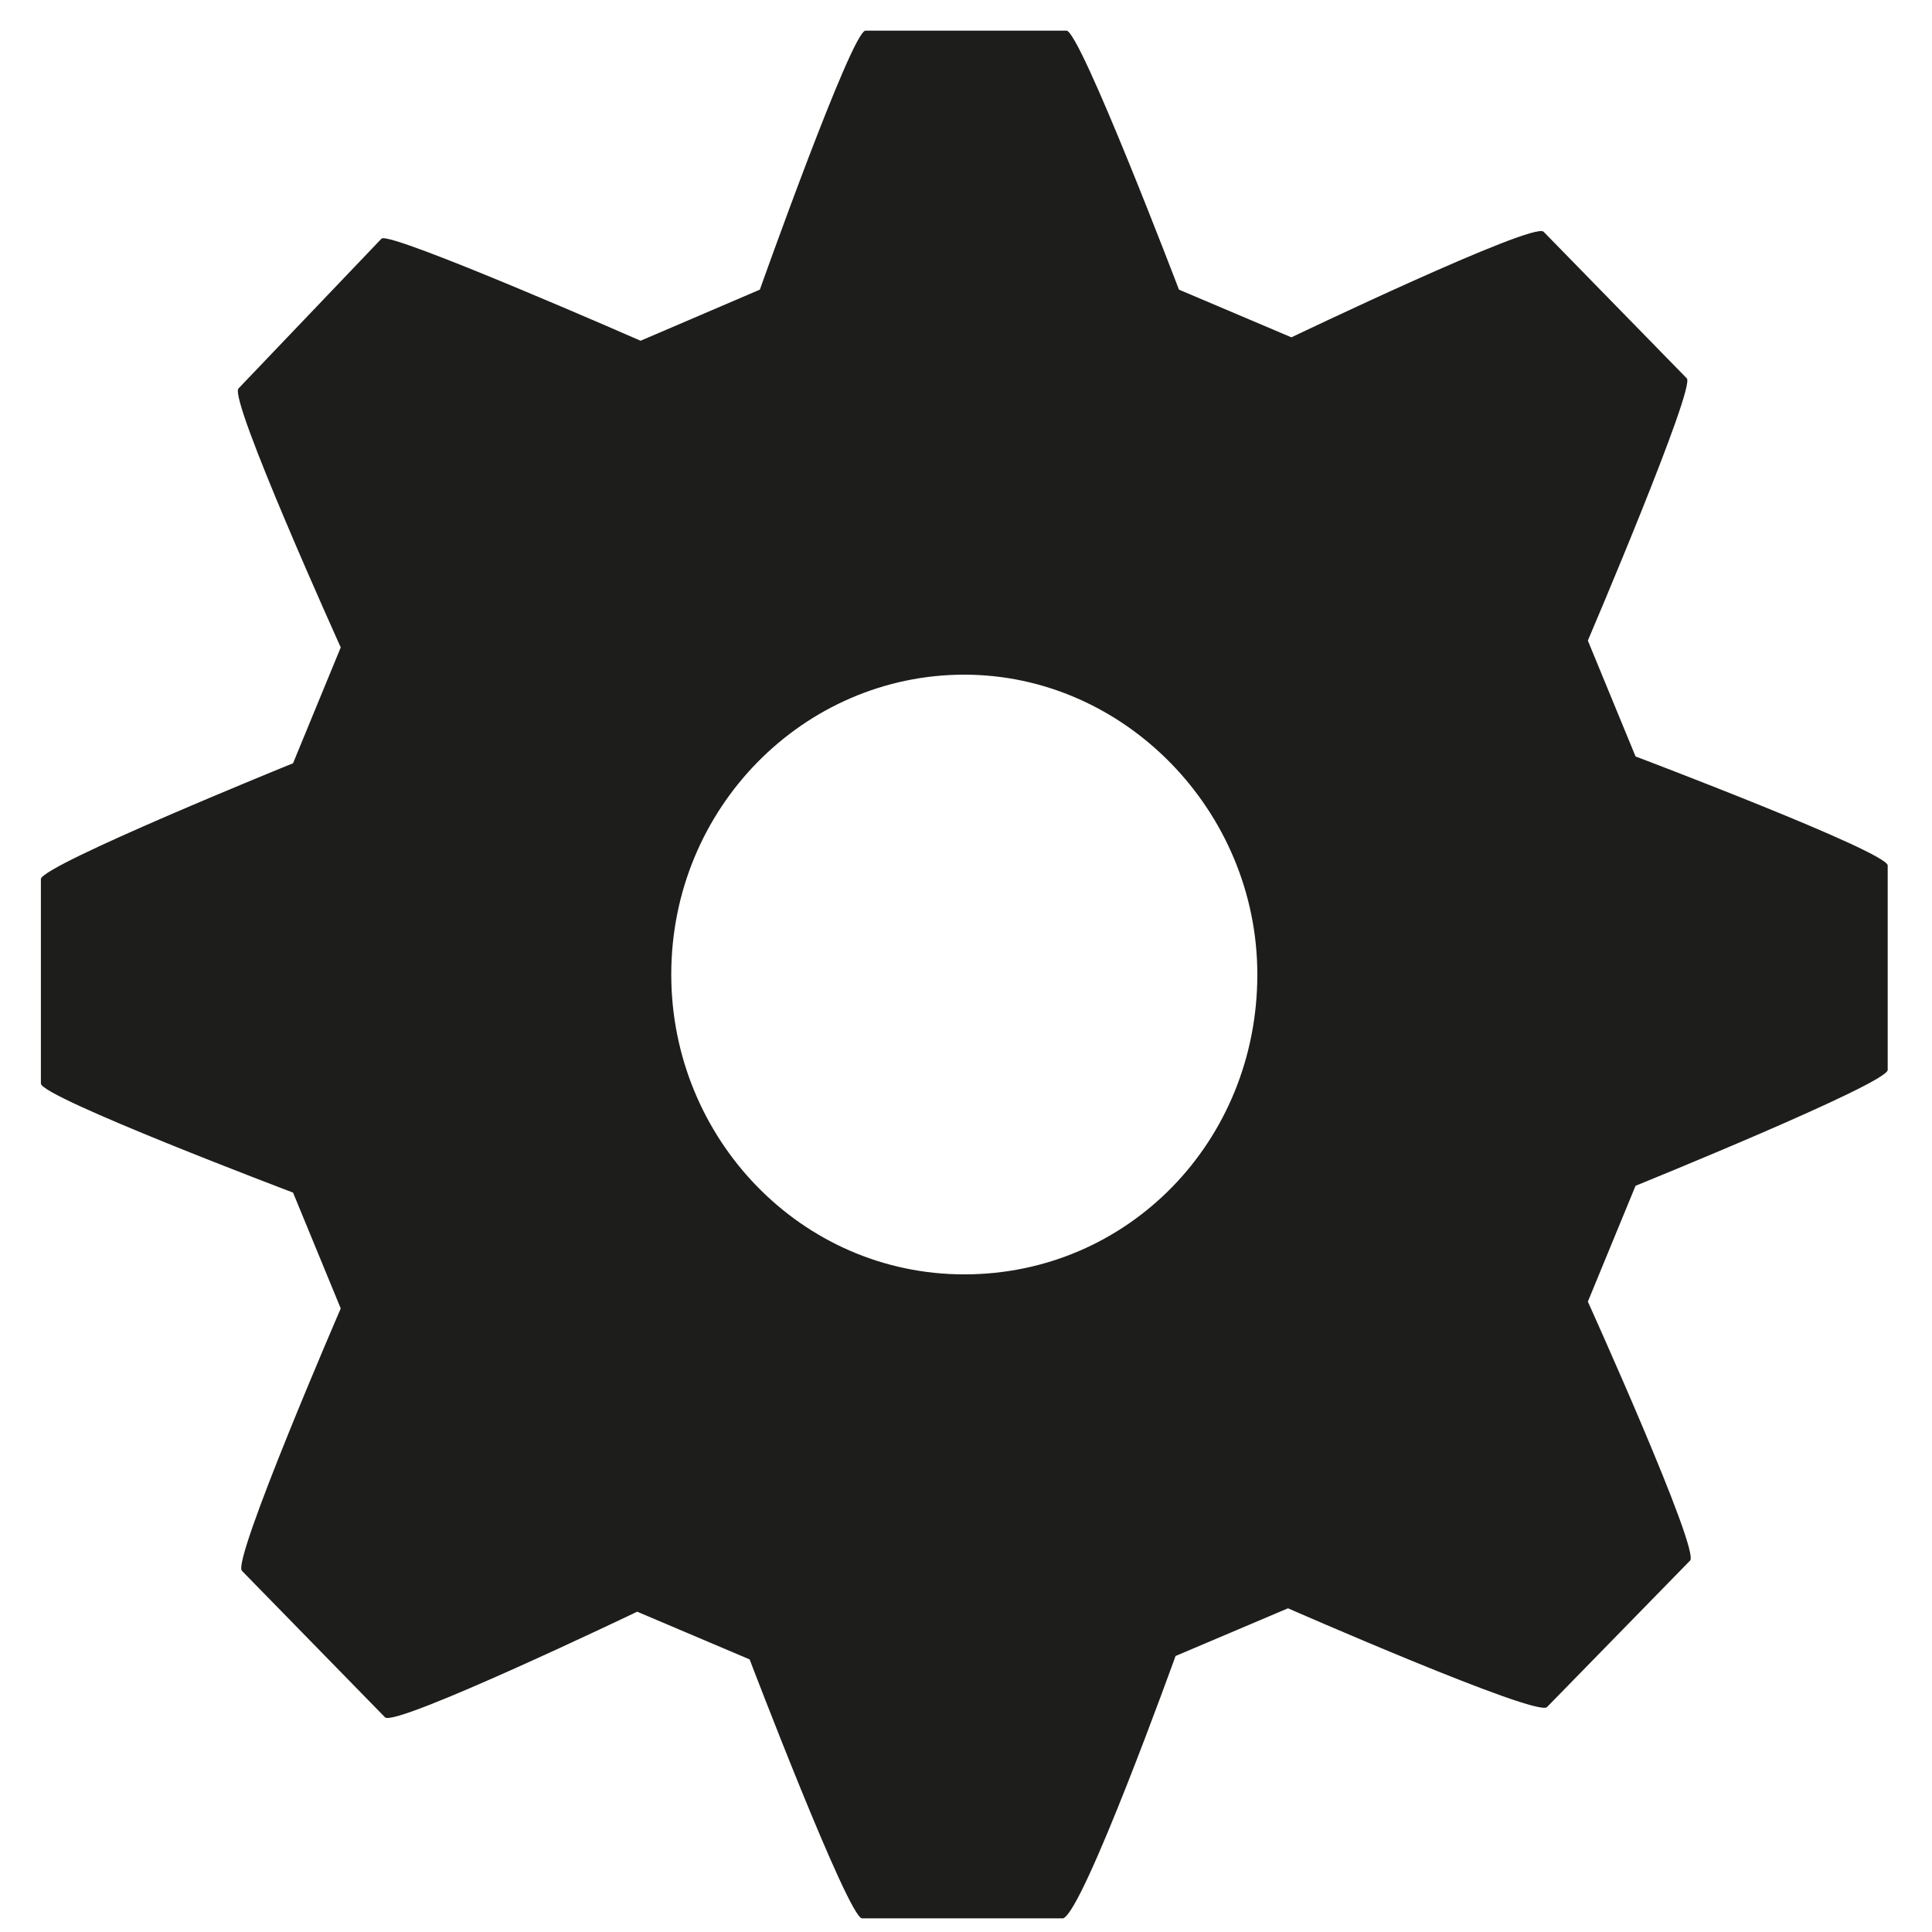<?xml version="1.0" encoding="utf-8"?>
<!-- Generator: Adobe Illustrator 22.0.0, SVG Export Plug-In . SVG Version: 6.00 Build 0)  -->
<svg version="1.1" id="Layer_1" xmlns="http://www.w3.org/2000/svg" xmlns:xlink="http://www.w3.org/1999/xlink" x="0px" y="0px"
	 viewBox="0 0 56.7 56.7" style="enable-background:new 0 0 56.7 56.7;" xml:space="preserve">
<style type="text/css">
	.st0{fill:#1D1D1B;}
</style>
<g>
	<path class="st0" d="M34.5,48.6l3.3-1.4c0,0,7.3,3.2,7.6,2.9l4.2-4.3c0.3-0.3-3-7.6-3-7.6l1.4-3.4c0,0,7.4-3,7.4-3.4v-6
		c0-0.4-7.4-3.2-7.4-3.2l-1.4-3.4c0,0,3.2-7.5,2.9-7.7l-4.2-4.3c-0.3-0.3-7.4,3.1-7.4,3.1l-3.3-1.4c0,0-2.9-7.6-3.3-7.6h-5.9
		c-0.4,0-3.1,7.6-3.1,7.6L18.8,10c0,0-7.3-3.2-7.6-3L7,11.4c-0.3,0.3,3,7.6,3,7.6l-1.4,3.4c0,0-7.4,3-7.4,3.4v6
		c0,0.4,7.4,3.2,7.4,3.2l1.4,3.4c0,0-3.2,7.4-2.9,7.7l4.2,4.3c0.3,0.3,7.4-3.1,7.4-3.1l3.3,1.4c0,0,2.9,7.6,3.3,7.6h5.9
		C31.8,56.1,34.5,48.6,34.5,48.6z M28.3,37.4c-4.8,0-8.6-4-8.6-8.8c0-4.9,3.9-8.8,8.6-8.8s8.6,4,8.6,8.8
		C36.9,33.5,33.1,37.4,28.3,37.4z"/>
</g>
</svg>
